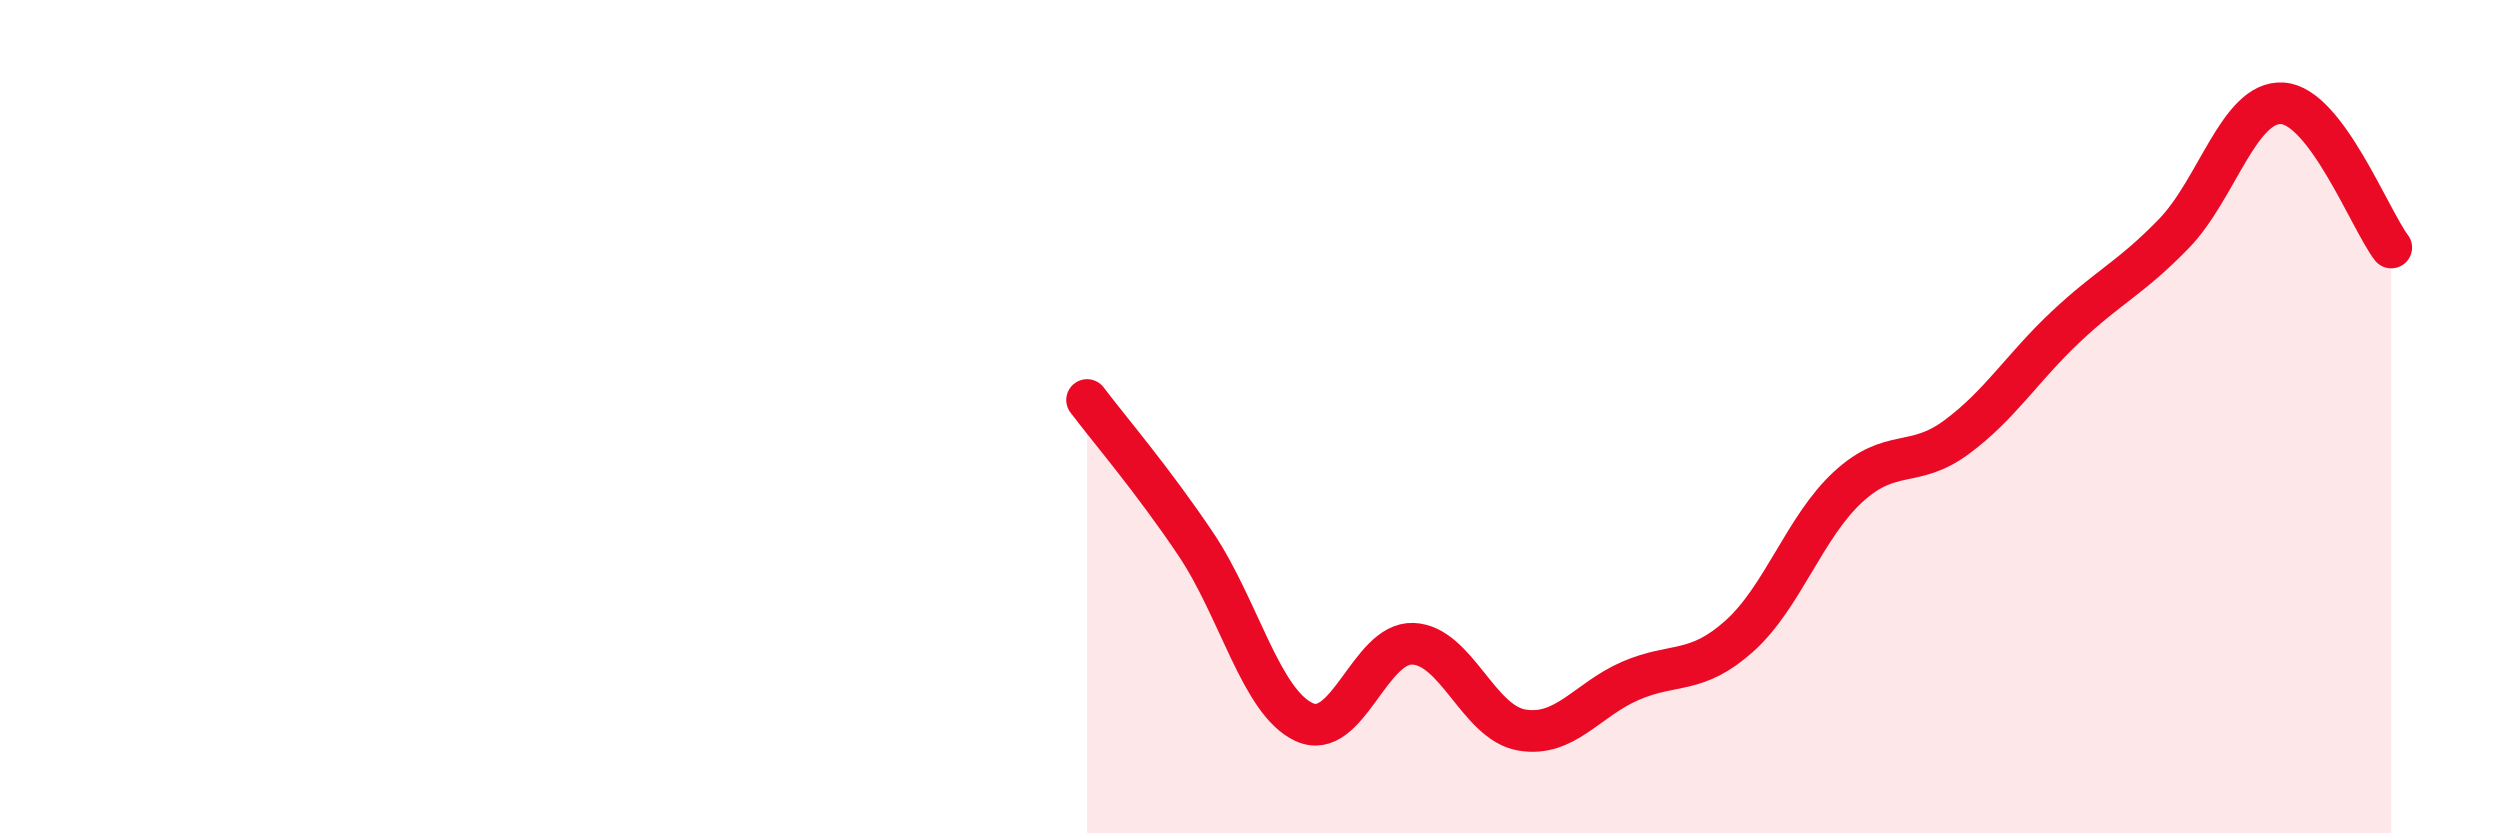 
    <svg width="60" height="20" viewBox="0 0 60 20" xmlns="http://www.w3.org/2000/svg">
      <path
        d="M 26.09,9.6 C 26.61,10.29 27.66,11.51 28.7,13.06 C 29.74,14.61 30.26,16.85 31.3,17.33 C 32.34,17.81 32.87,15.41 33.91,15.45 C 34.95,15.49 35.48,17.34 36.52,17.52 C 37.56,17.7 38.09,16.79 39.13,16.34 C 40.17,15.89 40.7,16.2 41.74,15.27 C 42.78,14.34 43.31,12.65 44.35,11.69 C 45.39,10.73 45.92,11.26 46.96,10.49 C 48,9.72 48.53,8.83 49.57,7.85 C 50.61,6.87 51.13,6.68 52.17,5.61 C 53.21,4.54 53.74,2.41 54.78,2.48 C 55.82,2.55 56.87,5.25 57.39,5.94L57.39 20L26.09 20Z"
        fill="#EB0A25"
        opacity="0.1"
        stroke-linecap="round"
        stroke-linejoin="round"
      />
      <path
        d="M 26.09,9.6 C 26.61,10.29 27.66,11.51 28.7,13.06 C 29.74,14.61 30.26,16.85 31.3,17.33 C 32.34,17.81 32.87,15.41 33.91,15.45 C 34.95,15.49 35.48,17.34 36.52,17.52 C 37.56,17.7 38.09,16.79 39.13,16.34 C 40.17,15.89 40.7,16.2 41.74,15.27 C 42.78,14.34 43.31,12.65 44.35,11.69 C 45.39,10.73 45.92,11.26 46.96,10.49 C 48,9.72 48.53,8.83 49.57,7.85 C 50.61,6.87 51.13,6.68 52.17,5.61 C 53.21,4.54 53.74,2.41 54.78,2.48 C 55.82,2.55 56.87,5.25 57.39,5.94"
        stroke="#EB0A25"
        stroke-width="1"
        fill="none"
        stroke-linecap="round"
        stroke-linejoin="round"
      />
    </svg>
  